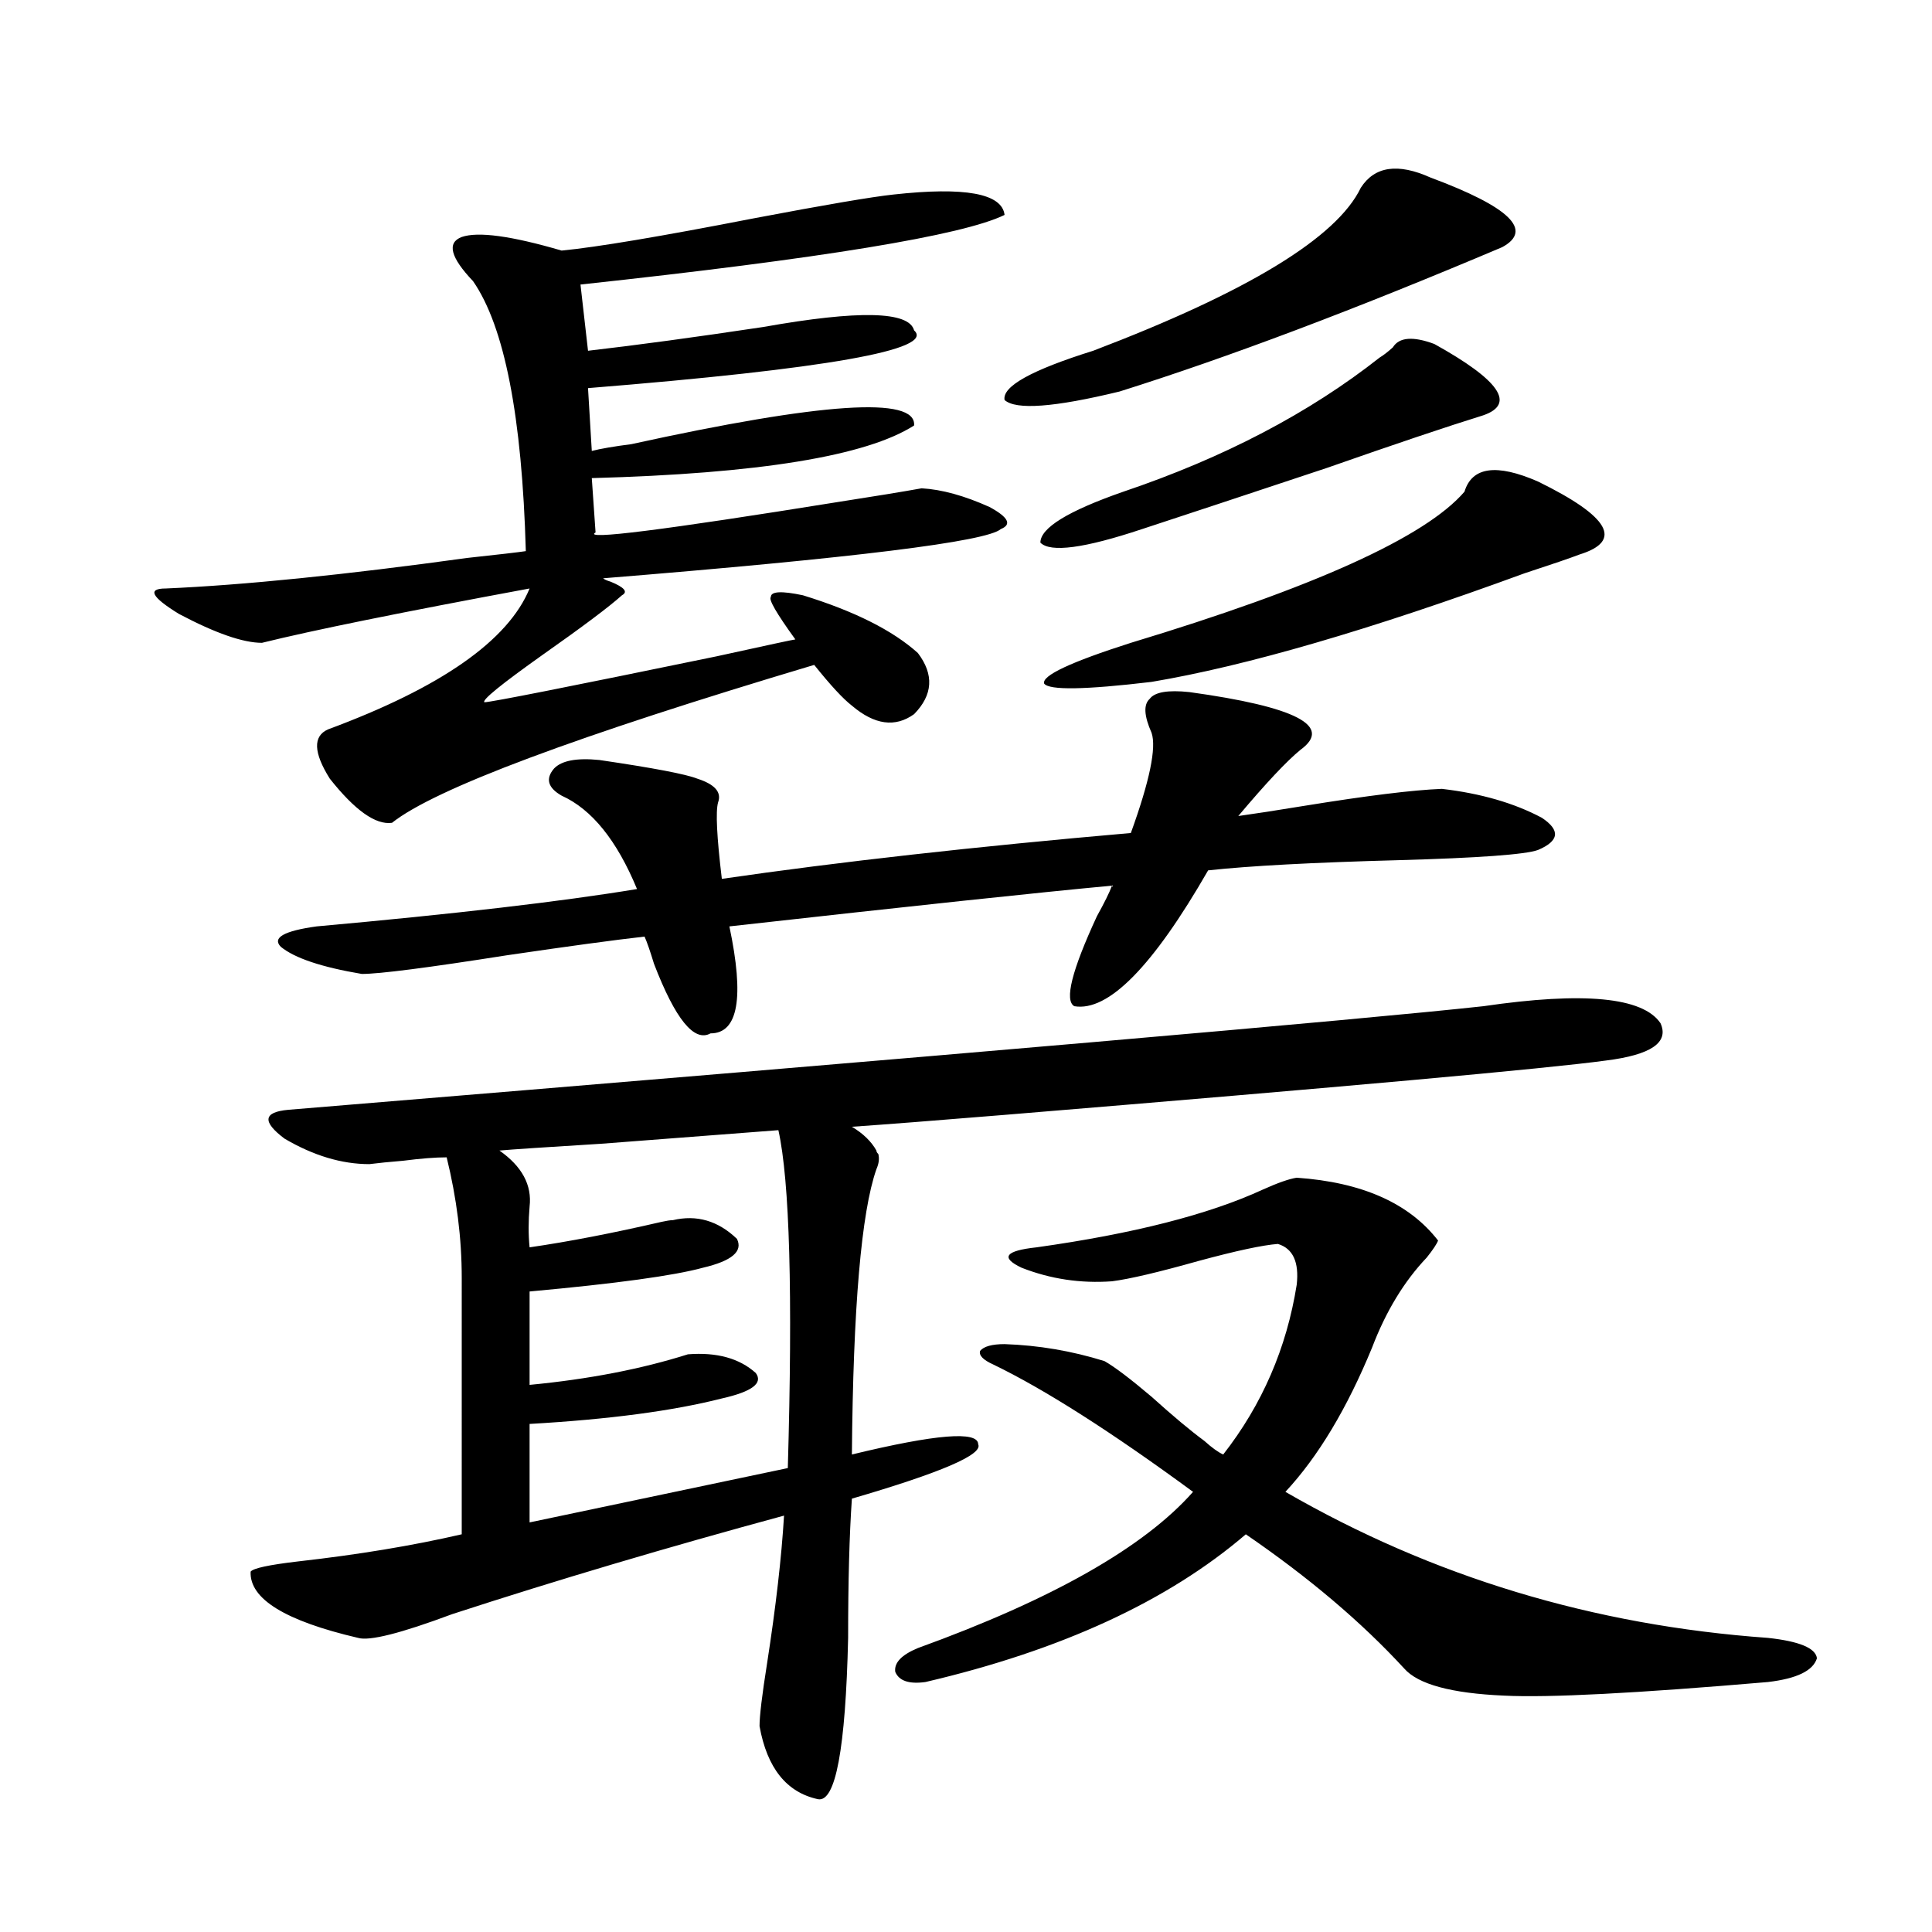 <?xml version="1.0" encoding="utf-8"?>
<!-- Generator: Adobe Illustrator 16.0.0, SVG Export Plug-In . SVG Version: 6.00 Build 0)  -->
<!DOCTYPE svg PUBLIC "-//W3C//DTD SVG 1.1//EN" "http://www.w3.org/Graphics/SVG/1.1/DTD/svg11.dtd">
<svg version="1.1" id="图层_1" xmlns="http://www.w3.org/2000/svg" xmlns:xlink="http://www.w3.org/1999/xlink" x="0px" y="0px"
	 width="1000px" height="1000px" viewBox="0 0 1000 1000" enable-background="new 0 0 1000 1000" xml:space="preserve">
<path d="M462.403,100.695c37.072-4.093,56.249-0.577,57.56,10.547c-21.463,10.547-94.632,22.563-219.507,36.035l3.902,34.277
	c25.365-2.925,55.608-7.031,90.729-12.305c49.42-8.789,75.44-8.198,78.047,1.758c11.052,9.97-45.212,19.927-168.776,29.883
	l1.951,32.52c4.543-1.167,11.372-2.335,20.487-3.516c98.854-21.671,147.634-24.897,146.338-9.668
	c-24.725,15.82-80.333,24.911-166.825,27.246l1.951,28.125c-7.164,4.106,34.786-1.167,125.851-15.82
	c18.856-2.925,33.17-5.273,42.926-7.031c10.396,0.591,22.104,3.817,35.121,9.668c9.756,5.273,11.707,9.091,5.854,11.426
	c-7.164,6.454-75.775,14.941-205.849,25.488c0.641,0.591,1.951,1.181,3.902,1.758c7.149,2.938,9.101,5.273,5.854,7.031
	c-6.509,5.864-20.167,16.122-40.975,30.762c-21.463,15.243-31.554,23.442-30.243,24.609c3.247,0,43.246-7.91,119.997-23.73
	c26.661-5.851,40.319-8.789,40.975-8.789c-9.756-13.472-13.993-20.792-12.683-21.973c0-2.925,5.519-3.214,16.585-0.879
	c26.661,8.212,46.493,18.169,59.511,29.883c8.445,11.138,7.805,21.685-1.951,31.641c-9.756,7.031-20.487,5.575-32.194-4.395
	c-4.558-3.516-11.066-10.547-19.512-21.094c-123.579,36.914-196.428,64.16-218.531,81.738c-8.46,1.181-19.192-6.44-32.194-22.852
	c-8.46-13.472-8.78-21.973-0.976-25.488c58.535-21.671,93.321-45.991,104.387-72.949c-66.339,12.305-112.527,21.685-138.533,28.125
	c-9.756,0-24.07-4.972-42.926-14.941c-14.314-8.789-16.585-13.184-6.829-13.184c40.319-1.758,92.345-7.031,156.093-15.82
	c16.25-1.758,26.341-2.925,30.243-3.516c-1.951-69.722-11.066-116.304-27.316-139.746c-11.707-12.305-13.658-19.913-5.854-22.852
	c8.445-2.925,25.686-0.577,51.706,7.031c18.201-1.758,51.371-7.319,99.51-16.699C427.282,105.969,451.337,101.876,462.403,100.695z
	 M767.762,520.813c52.026-7.608,82.59-4.683,91.705,8.789c4.543,9.97-4.878,16.411-28.292,19.336
	c-29.923,4.106-133.655,13.485-311.212,28.125c-35.776,2.938-62.117,4.985-79.022,6.152c5.854,3.516,10.076,7.622,12.683,12.305
	c0,0.591,0.32,1.181,0.976,1.758c0.641,2.349,0.32,4.985-0.976,7.91c-7.805,22.274-12.042,71.493-12.683,147.656
	c43.566-10.547,65.364-12.305,65.364-5.273c2.592,5.273-19.191,14.653-65.364,28.125c-1.311,18.759-1.951,42.765-1.951,72.07
	c-1.311,57.417-6.509,85.254-15.609,83.496c-16.265-3.516-26.341-16.122-30.243-37.793c0-5.273,1.296-16.122,3.902-32.52
	c4.543-29.306,7.47-54.78,8.78-76.465c-60.486,16.411-117.726,33.398-171.703,50.977c-26.676,9.956-42.926,14.063-48.779,12.305
	c-37.728-8.789-56.264-20.215-55.608-34.277c1.295-1.758,9.42-3.516,24.39-5.273c31.219-3.516,59.511-8.198,84.875-14.063V661.438
	c0-20.503-2.606-41.309-7.804-62.402c-5.854,0-13.338,0.591-22.438,1.758c-7.165,0.591-13.018,1.181-17.561,1.758
	c-14.314,0-28.948-4.395-43.901-13.184c-11.707-8.789-11.067-13.761,1.951-14.941C497.189,545.724,703.373,527.844,767.762,520.813z
	 M615.57,358.215c55.273,7.622,74.465,17.578,57.56,29.883c-7.164,5.864-17.896,17.29-32.194,34.277
	c8.445-1.167,19.832-2.925,34.146-5.273c32.515-5.273,56.249-8.198,71.218-8.789c20.152,2.349,37.393,7.333,51.706,14.941
	c9.756,6.454,9.101,12.017-1.951,16.699c-6.509,2.349-30.578,4.106-72.193,5.273c-44.236,1.181-77.071,2.938-98.534,5.273
	c-28.627,49.81-51.706,73.251-69.267,70.313c-5.213-2.925-1.311-18.457,11.707-46.582c3.902-7.031,6.494-12.305,7.805-15.82
	c-37.728,3.516-103.747,10.547-198.044,21.094c7.805,36.914,4.543,55.371-9.756,55.371c-8.46,4.696-18.216-7.319-29.268-36.035
	c-1.951-6.44-3.582-11.124-4.878-14.063c-15.609,1.758-39.358,4.985-71.218,9.668c-40.974,6.454-66.02,9.668-75.12,9.668
	c-20.823-3.516-34.801-8.198-41.95-14.063c-4.558-4.683,1.616-8.198,18.536-10.547c71.538-6.44,126.826-12.882,165.849-19.336
	c-10.411-25.187-23.414-41.309-39.023-48.34c-7.164-4.093-8.46-8.789-3.902-14.063c3.902-4.093,11.707-5.562,23.414-4.395
	c27.957,4.106,44.877,7.333,50.73,9.668c9.101,2.938,12.683,7.031,10.731,12.305c-1.311,4.696-0.655,17.88,1.951,39.551
	c60.486-8.789,131.049-16.699,211.702-23.73c9.756-26.944,13.323-44.233,10.731-51.855c-3.902-8.789-4.237-14.64-0.976-17.578
	C597.675,358.215,604.504,357.048,615.57,358.215z M407.771,759.875c2.592-90.226,0.976-148.535-4.878-174.902
	c-23.414,1.758-53.992,4.106-91.705,7.031c-28.627,1.758-46.188,2.938-52.682,3.516c11.707,8.212,16.905,17.88,15.609,29.004
	c-0.655,7.622-0.655,14.653,0,21.094c20.152-2.925,42.926-7.319,68.291-13.184c2.592-0.577,4.543-0.879,5.854-0.879
	c12.348-2.925,23.414,0.302,33.17,9.668c3.247,6.454-2.606,11.426-17.561,14.941c-14.969,4.106-44.877,8.212-89.754,12.305v48.34
	c30.563-2.925,57.88-8.198,81.949-15.82c14.954-1.167,26.661,2.06,35.121,9.668c3.902,5.273-1.951,9.668-17.561,13.184
	c-25.365,6.454-58.535,10.849-99.51,13.184V788L407.771,759.875z M915.075,847.766c16.25,1.758,24.71,5.273,25.365,10.547
	c-1.951,6.44-10.411,10.547-25.365,12.305c-68.291,5.851-113.823,8.198-136.582,7.031c-27.316-1.181-44.557-5.864-51.706-14.063
	c-22.118-24.032-49.435-47.159-81.949-69.434c-40.334,34.565-95.607,60.054-165.85,76.465c-8.46,1.167-13.658-0.591-15.609-5.273
	c-0.655-4.696,3.247-8.789,11.707-12.305c69.587-25.2,117.07-52.144,142.436-80.859c-42.285-31.05-76.751-53.022-103.412-65.918
	c-5.213-2.335-7.484-4.683-6.829-7.031c1.951-2.335,6.174-3.516,12.683-3.516c17.561,0.591,34.786,3.516,51.706,8.789
	c5.198,2.938,13.323,9.091,24.39,18.457c11.052,9.97,20.152,17.578,27.316,22.852c3.902,3.516,7.149,5.864,9.756,7.031
	c20.152-25.776,32.835-55.069,38.048-87.891c1.296-11.714-1.951-18.745-9.756-21.094c-7.805,0.591-21.463,3.516-40.975,8.789
	c-20.822,5.864-35.776,9.38-44.877,10.547c-16.265,1.181-31.874-1.167-46.828-7.031c-11.066-5.273-8.46-8.789,7.805-10.547
	c50.075-7.031,89.099-16.987,117.07-29.883c7.805-3.516,13.658-5.562,17.561-6.152c33.811,2.349,58.2,13.184,73.169,32.52
	c-0.655,1.758-2.606,4.696-5.854,8.789c-11.707,12.305-21.143,27.837-28.292,46.582c-13.018,31.641-27.972,56.552-44.877,74.707
	C741.421,816.125,824.666,841.312,915.075,847.766z M740.445,91.906c40.975,15.243,53.322,27.246,37.072,36.035
	c-76.096,32.231-142.115,57.129-198.044,74.707c-33.825,8.212-53.657,9.668-59.511,4.395c-1.311-7.031,13.979-15.519,45.853-25.488
	c79.998-30.46,126.171-58.585,138.533-84.375C711.498,86.056,723.525,84.298,740.445,91.906z M714.104,185.07
	c1.951-1.167,4.223-2.925,6.829-5.273c3.247-5.273,10.396-5.851,21.463-1.758c33.811,18.759,42.271,31.063,25.365,36.914
	c-18.871,5.864-45.853,14.941-80.974,27.246c-42.285,14.063-74.145,24.609-95.607,31.641c-29.923,9.97-47.483,12.305-52.682,7.031
	c0-7.608,14.299-16.397,42.926-26.367C633.451,236.926,677.673,213.786,714.104,185.07z M796.054,249.23
	c37.072,18.169,44.222,30.762,21.463,37.793c-4.558,1.758-13.993,4.985-28.292,9.668c-79.998,29.306-144.387,48.052-193.166,56.25
	c-34.48,4.106-53.017,4.395-55.608,0.879c-1.311-4.093,13.658-11.124,44.877-21.094c94.952-28.702,152.512-54.78,172.679-78.223
	C761.908,241.622,774.591,239.864,796.054,249.23z"/>
</svg>
